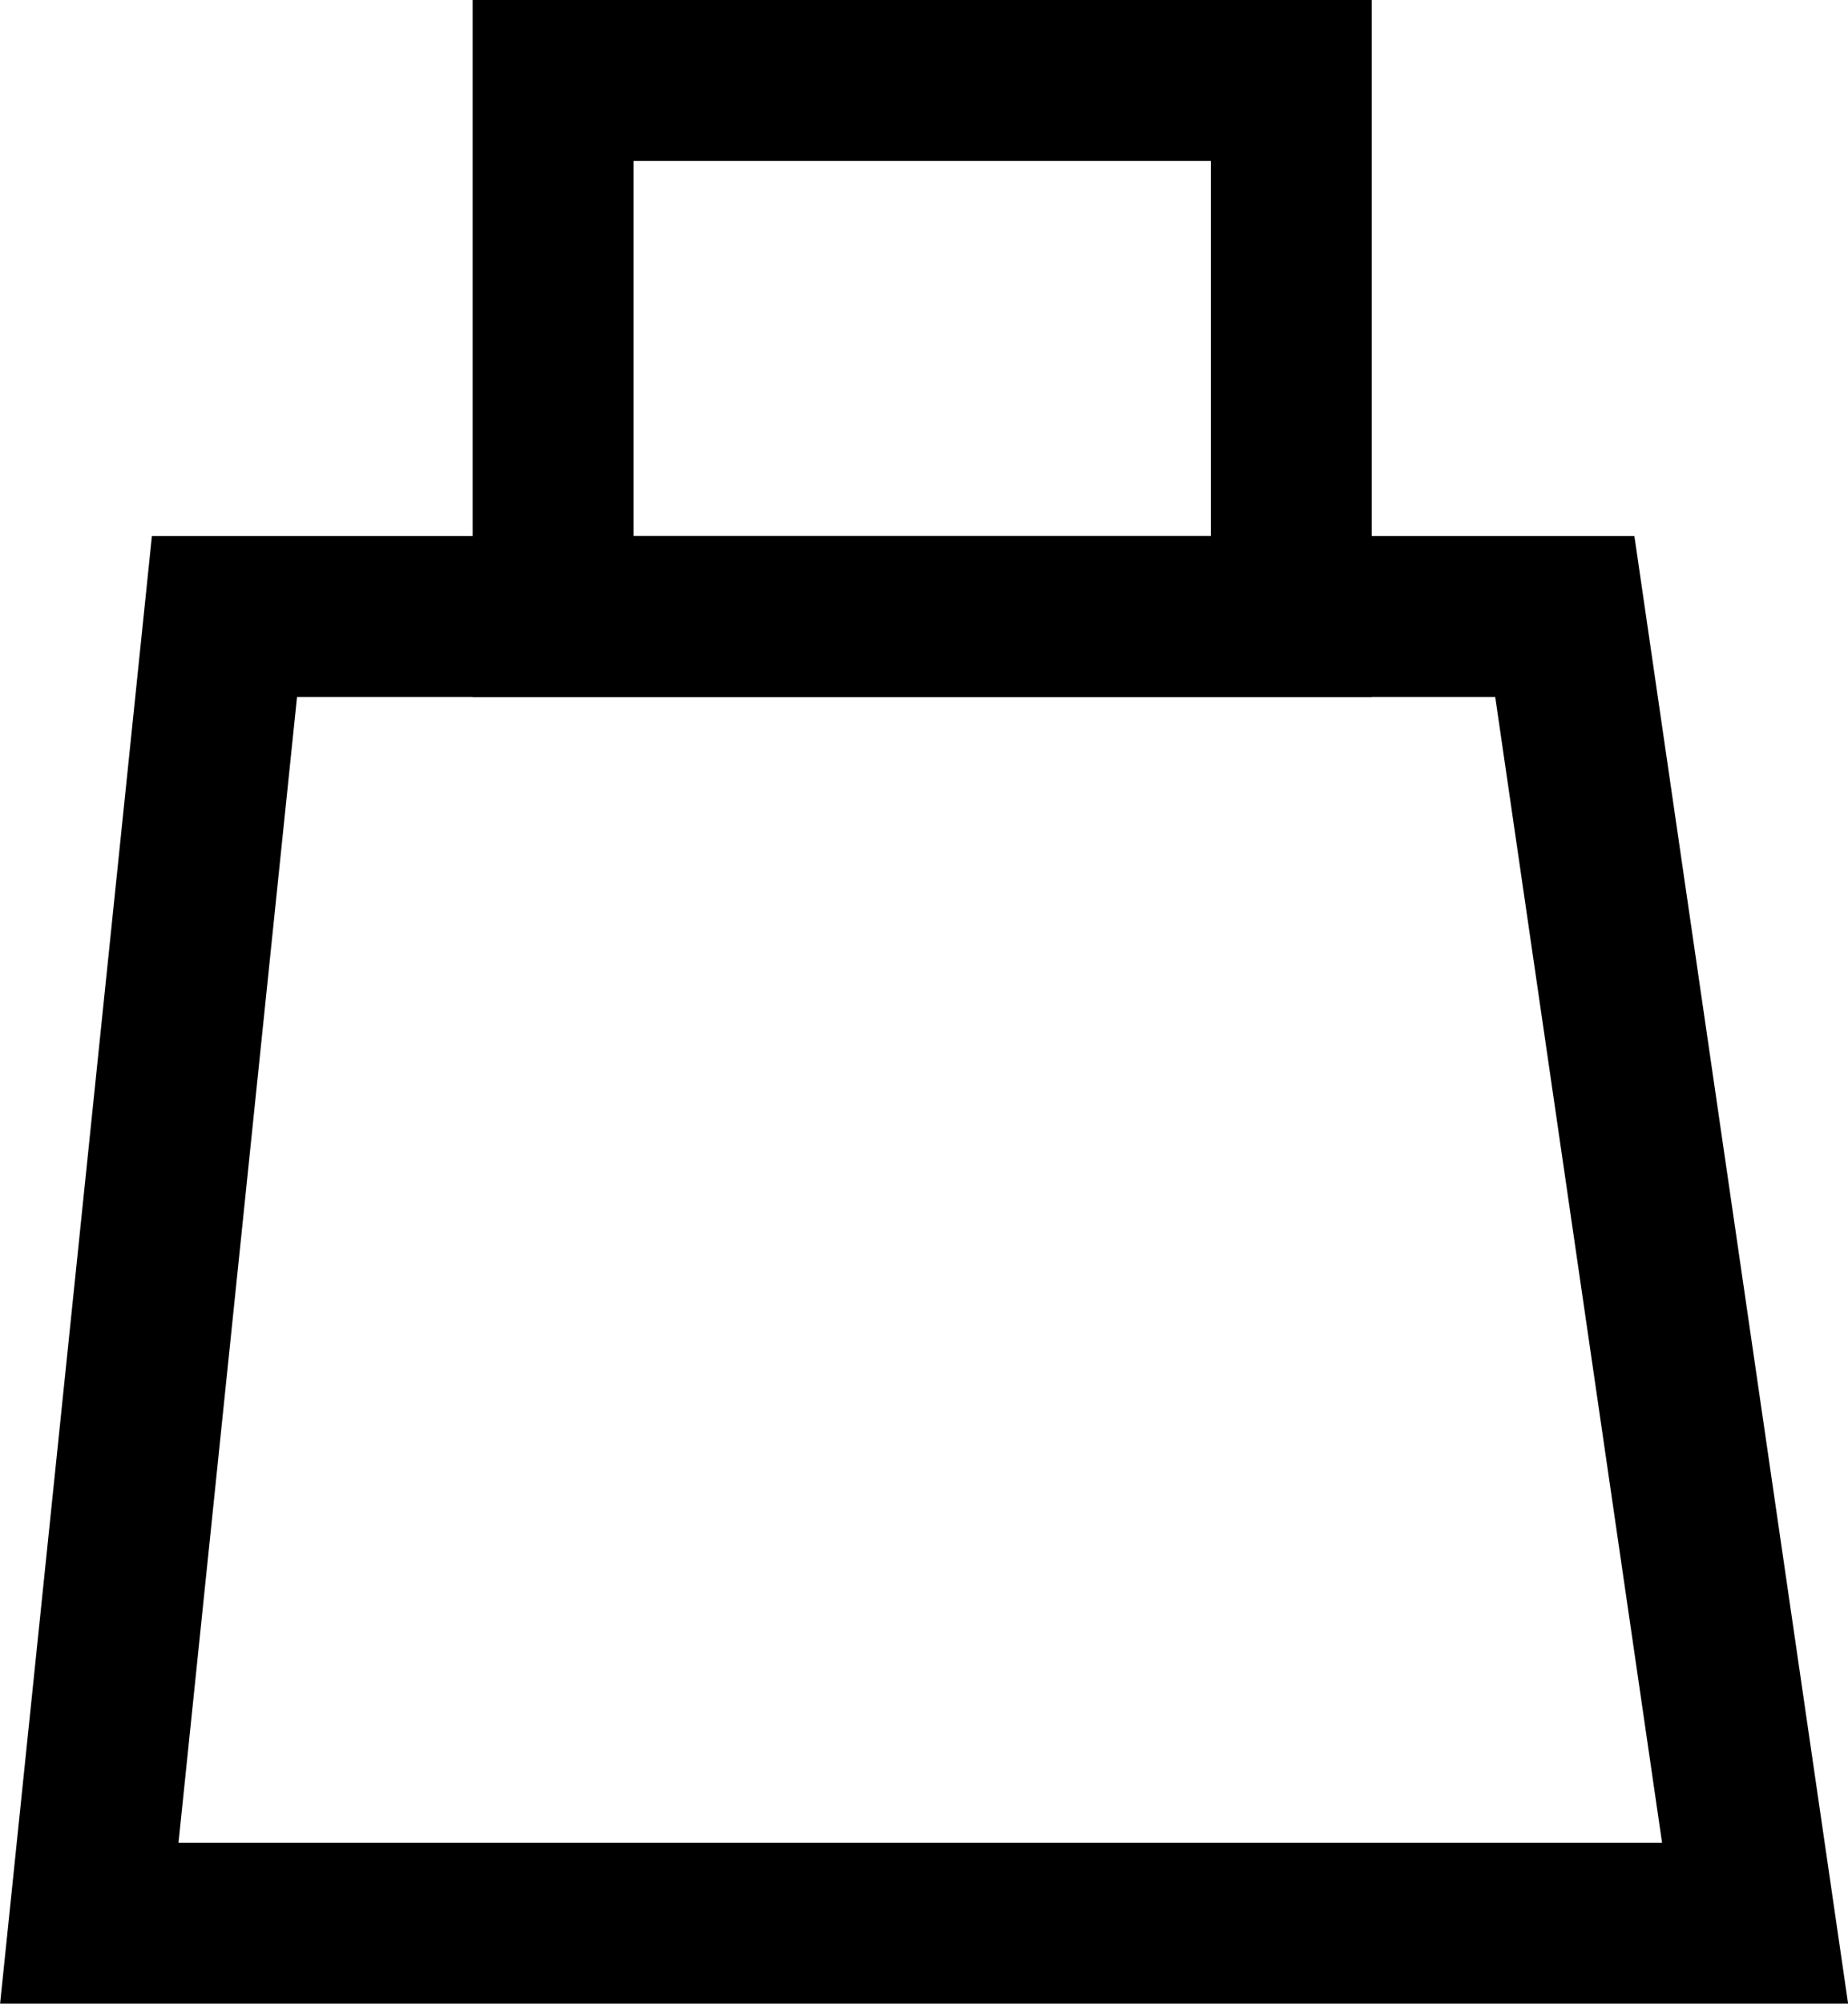 <?xml version="1.0" encoding="UTF-8"?>
<svg id="Layer_1" data-name="Layer 1" xmlns="http://www.w3.org/2000/svg" viewBox="0 0 45.94 49.79">
  <defs>
    <style>
      .cls-1 {
        fill: none;
        stroke: #000;
        stroke-miterlimit: 10;
        stroke-width: 4px;
      }
    </style>
  </defs>
  <polygon class="cls-1" points="43.63 47.79 2.22 47.79 5.58 15.32 38.9 15.32 43.63 47.79"/>
  <rect class="cls-1" x="13.75" y="2" width="18.35" height="13.32"/>
</svg>